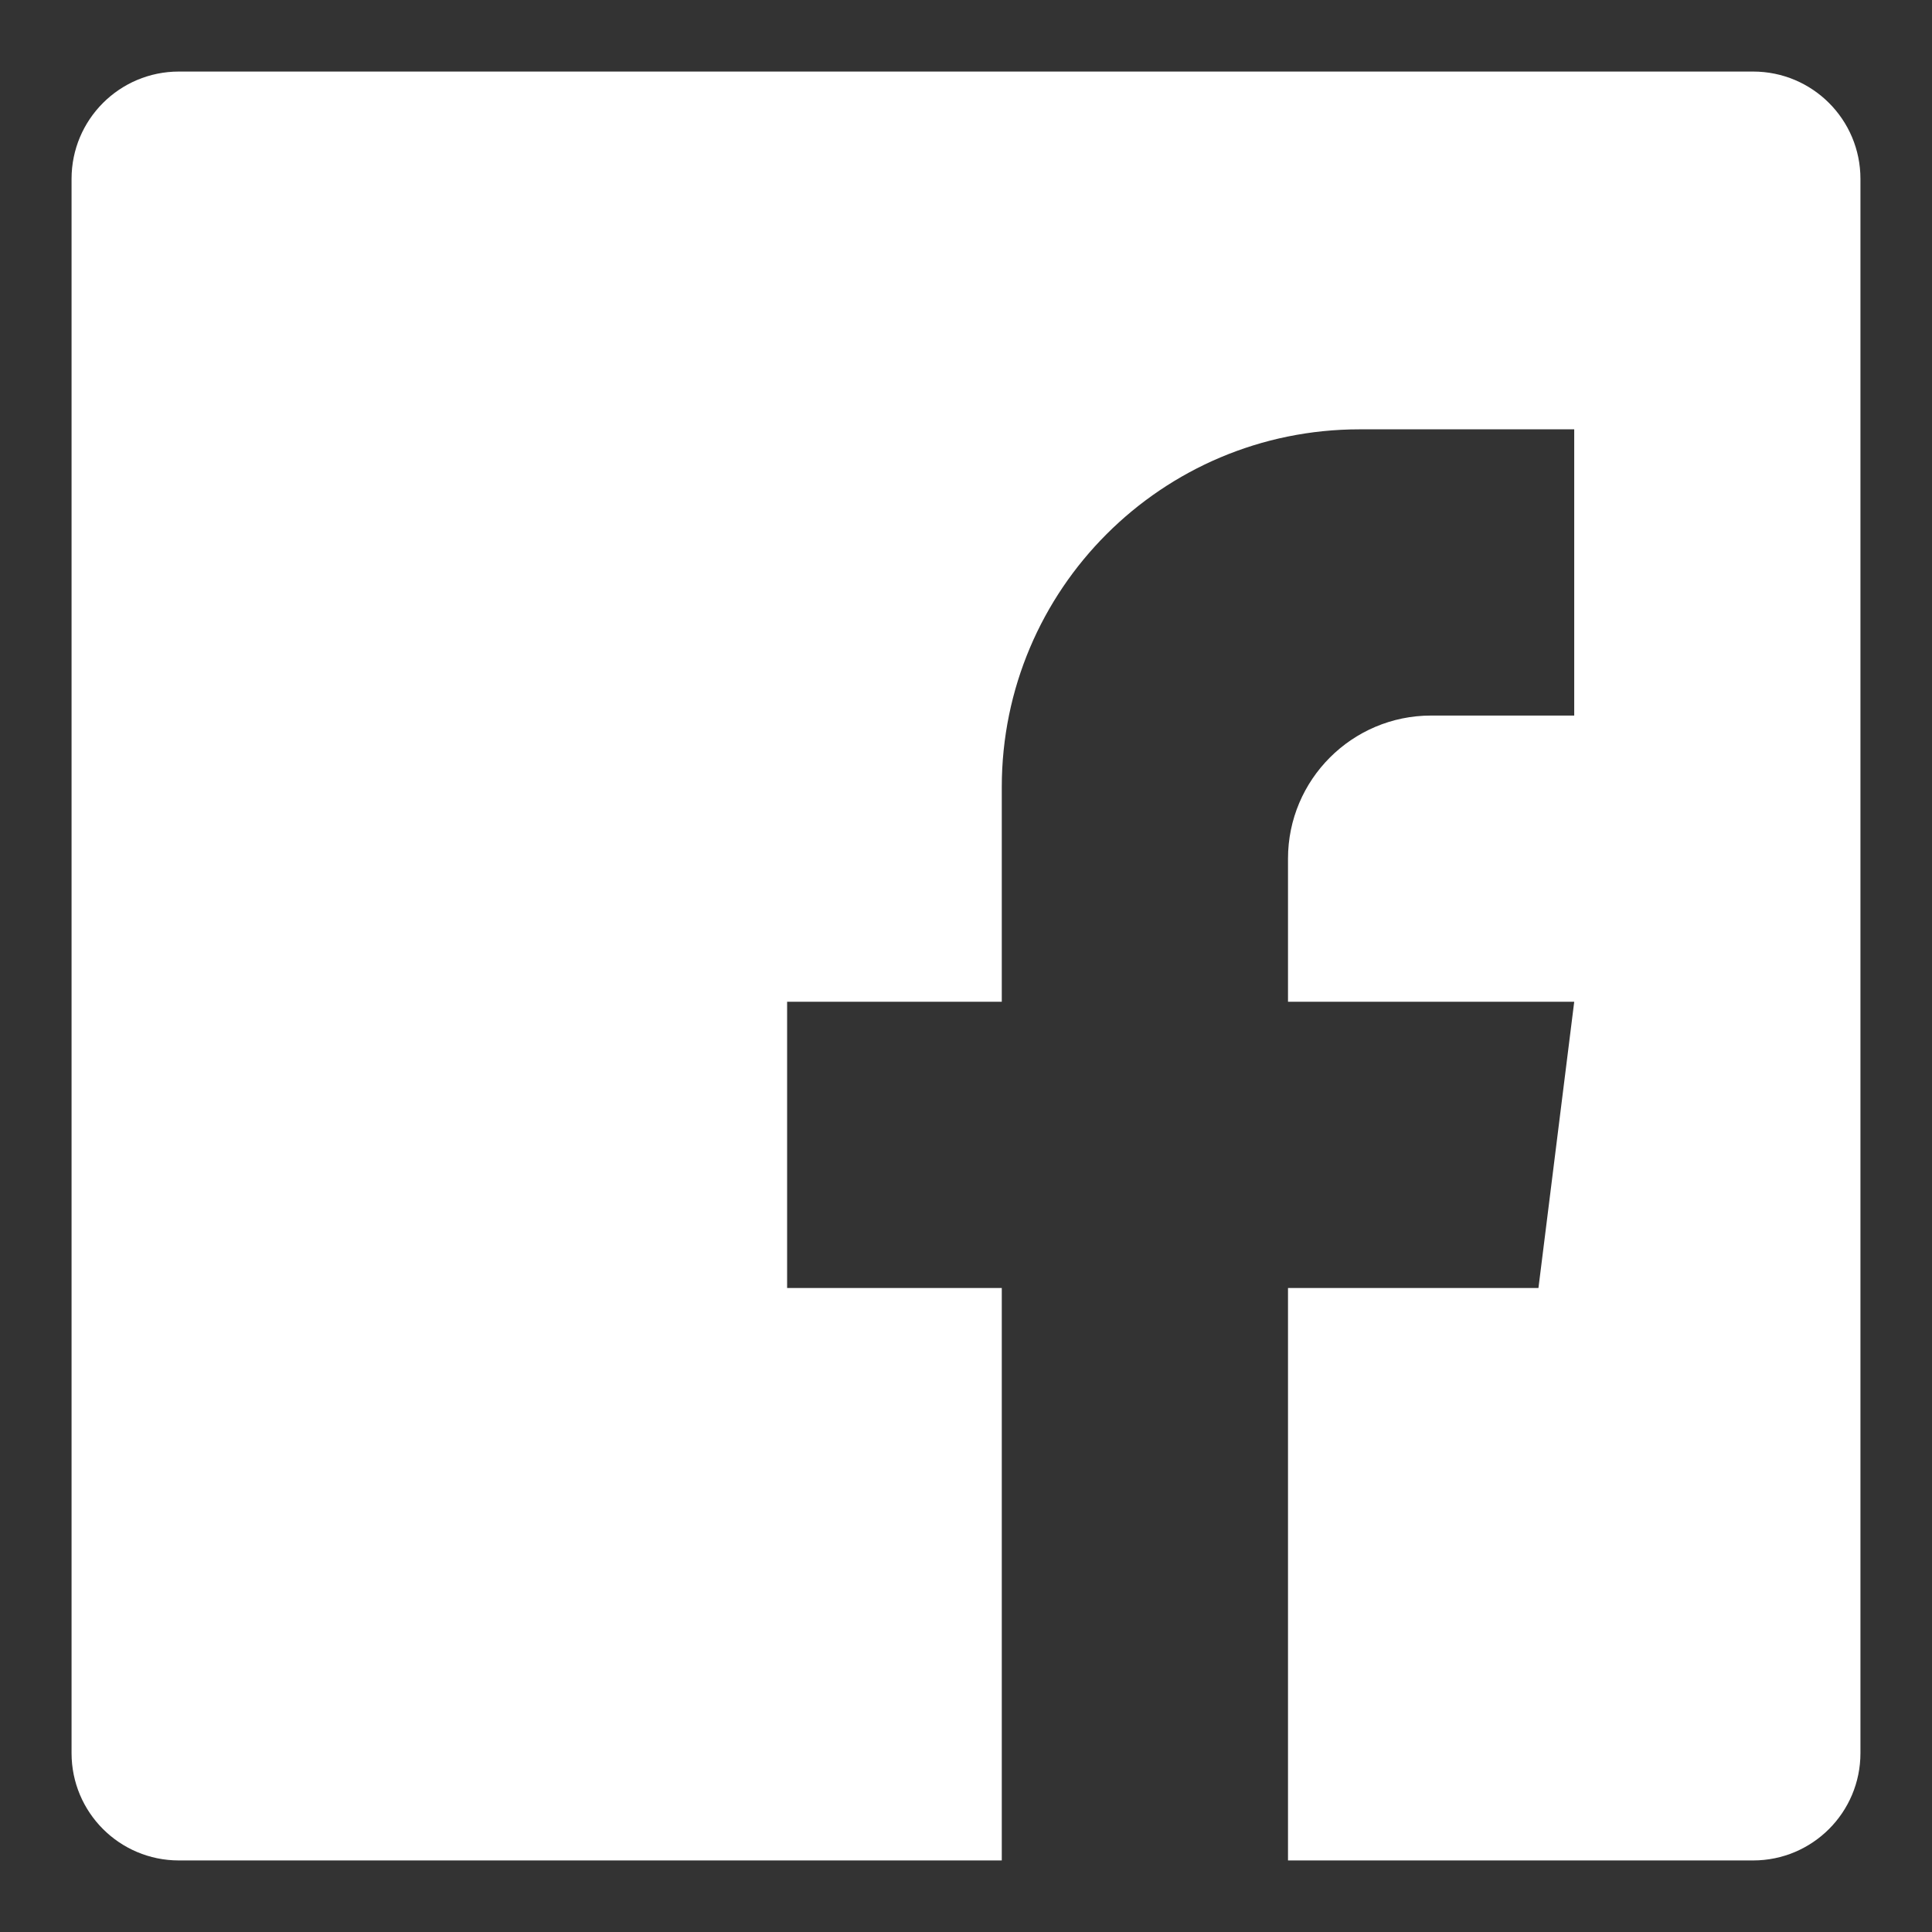 <?xml version="1.0" encoding="UTF-8"?>
<svg width="27px" height="27px" viewBox="0 0 27 27" version="1.1" xmlns="http://www.w3.org/2000/svg" xmlns:xlink="http://www.w3.org/1999/xlink">
    <rect x="0" y="0" width="27" height="27" fill="#333333" stroke="none"/>
    <!-- Generator: Sketch 51 (57462) - http://www.bohemiancoding.com/sketch -->
    <title>icons/ icon-social_facebook-white</title>
    <desc>Created with Sketch.</desc>
    <defs></defs>
    <g id="icons/-icon-social_facebook-white" stroke="none" stroke-width="1" fill="none" fill-rule="evenodd">
        <path d="M24.5,1 L2.5,1 C1.671,1 1,1.671 1,2.5 L1,24.5 C1,25.329 1.671,26 2.5,26 L14,26 L14,18 L11,18 L11,14 L14,14 L14,11 C14,8.239 16.239,6 19,6 L22,6 L22,10 L20,10 C18.896,10 18,10.896 18,12 L18,14 L22,14 L21.5,18 L18,18 L18,26 L24.5,26 C25.329,26 26,25.329 26,24.5 L26,2.5 C26,1.671 25.329,1 24.5,1 Z" id="Stroke-87" fill="#FFFFFF" fill-rule="nonzero"></path>
    </g>
</svg>
